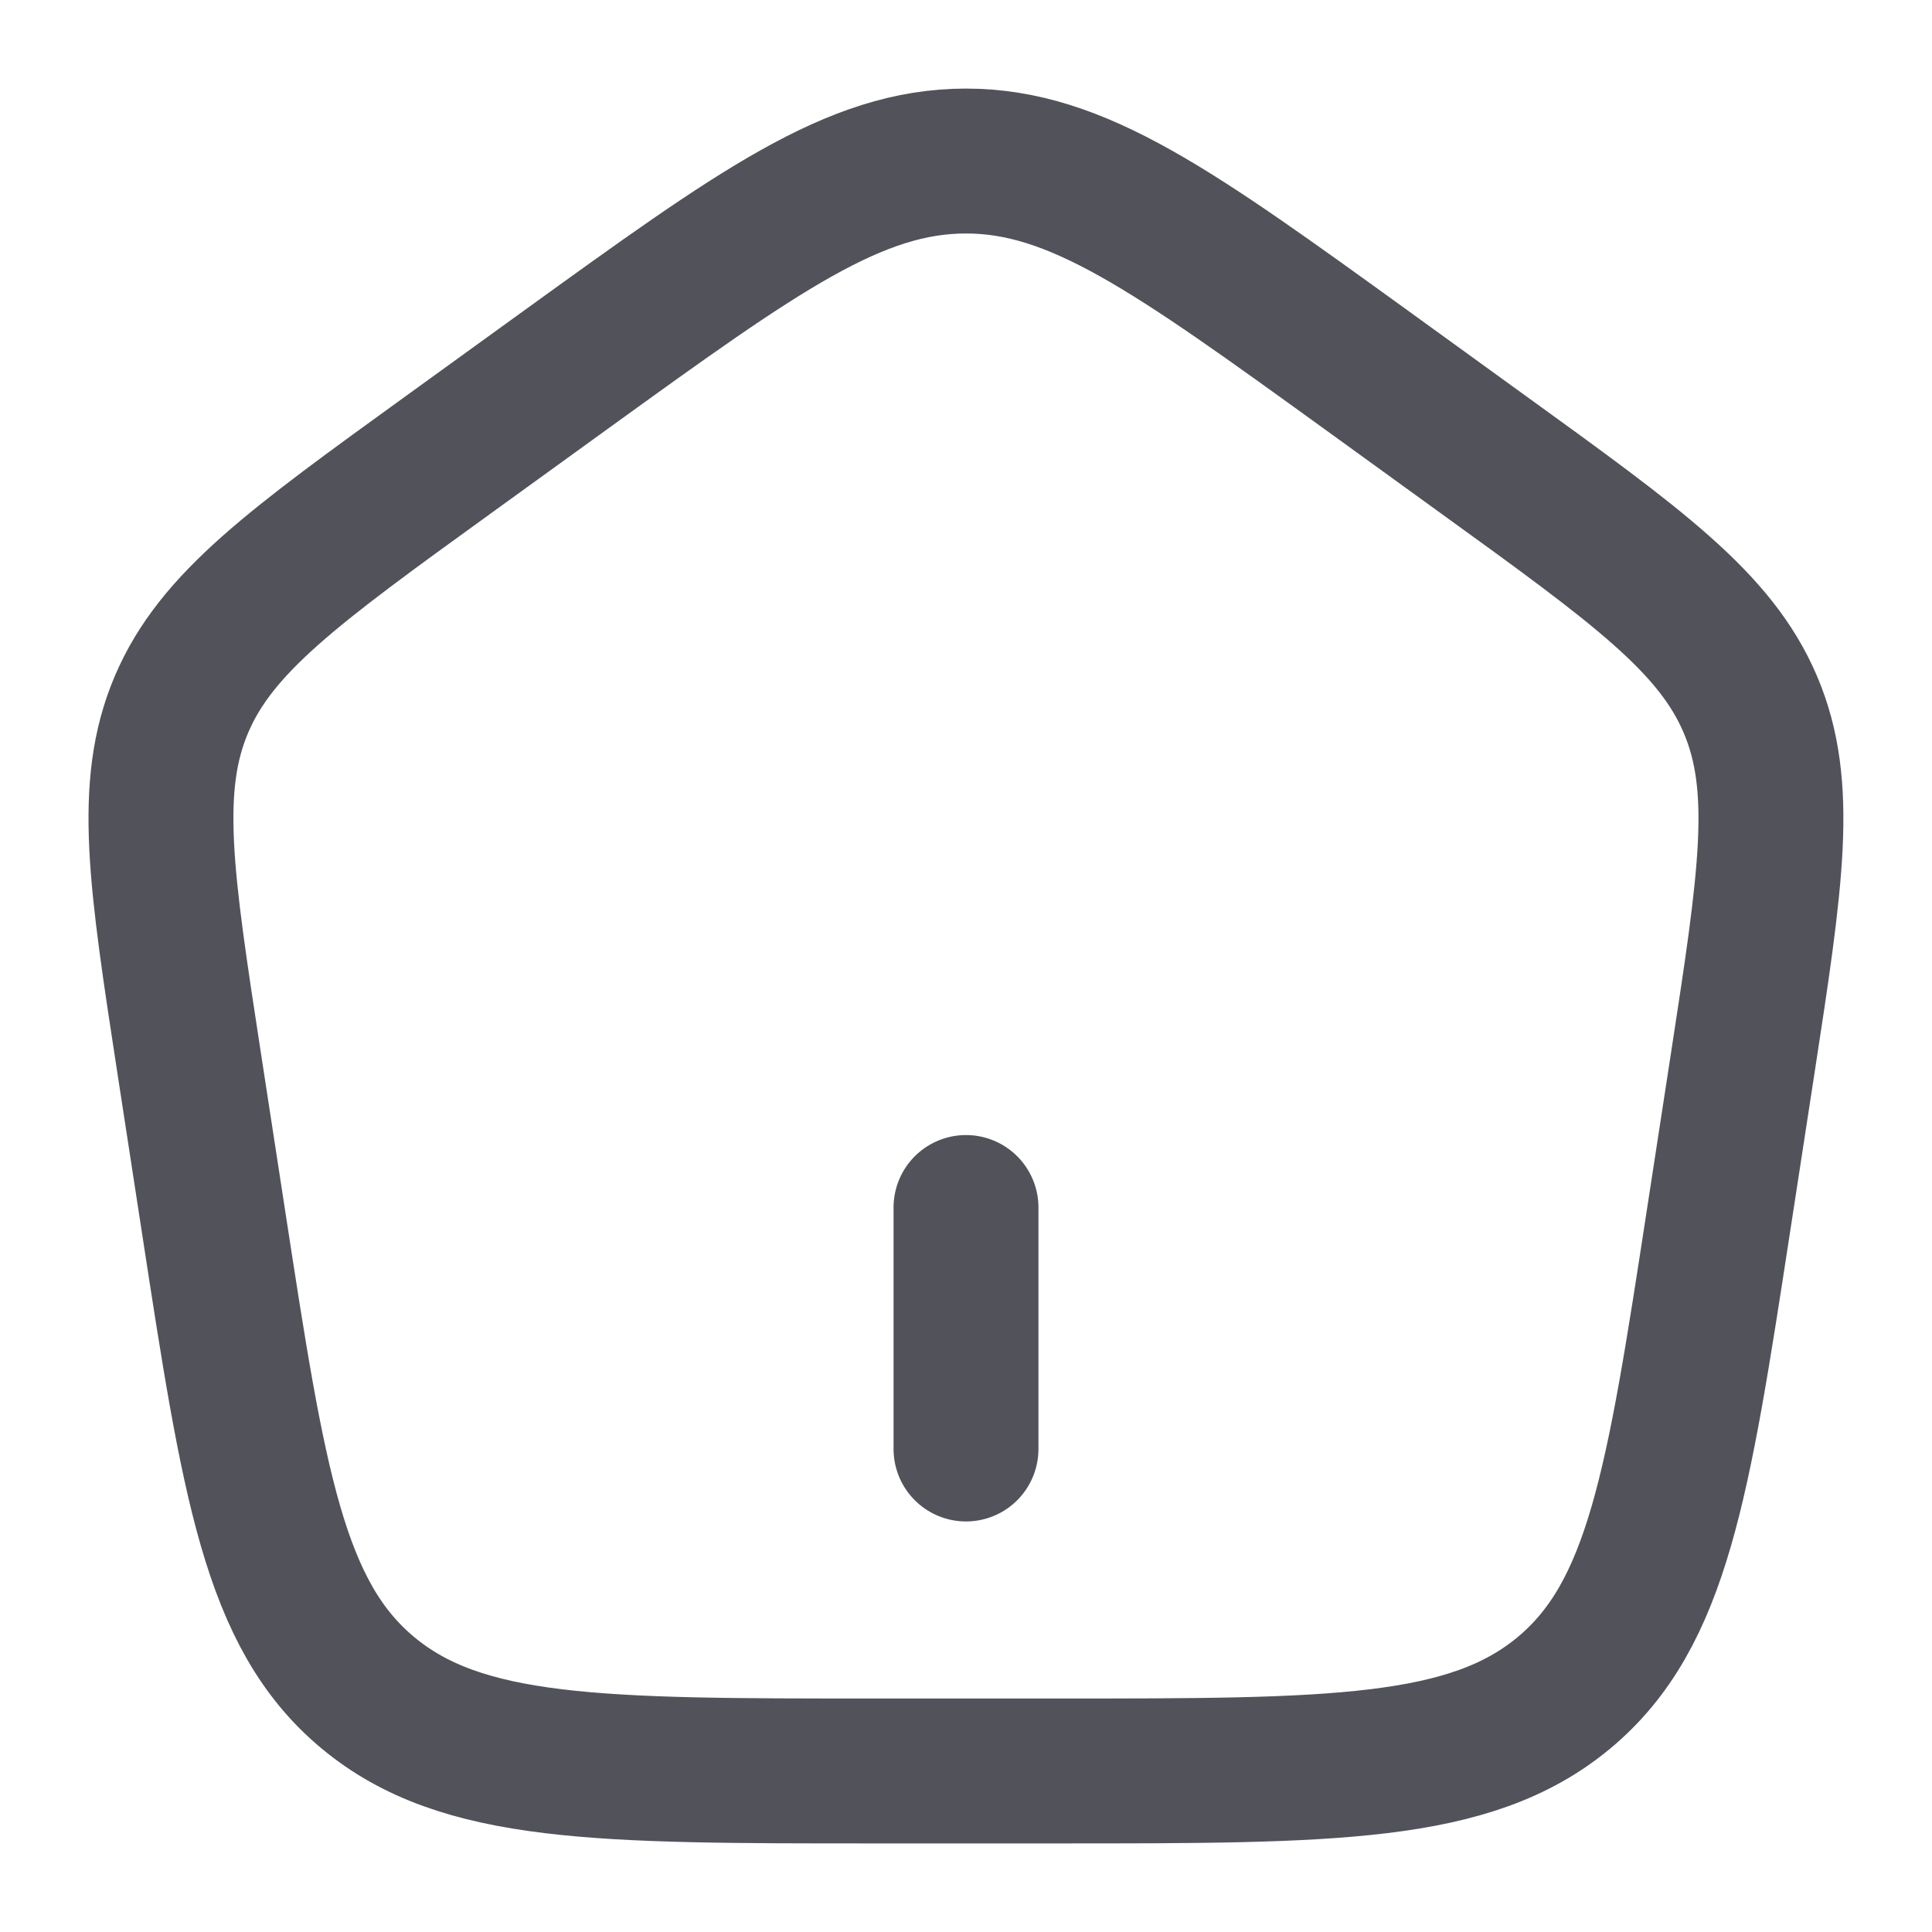 <svg width="20" height="20" viewBox="0 0 20 20" fill="none" xmlns="http://www.w3.org/2000/svg">
<g clip-path="url(#clip0_1339_1792)">
<path d="M10 15V12.5" stroke="#52525B" stroke-width="1.5" stroke-linecap="round"/>
<path d="M1.959 11.011C1.665 9.097 1.518 8.14 1.879 7.291C2.241 6.442 3.044 5.862 4.65 4.701L5.85 3.833C7.848 2.389 8.847 1.667 9.999 1.667C11.152 1.667 12.151 2.389 14.149 3.833L15.348 4.701C16.954 5.862 17.757 6.442 18.119 7.291C18.481 8.14 18.334 9.097 18.04 11.011L17.789 12.643C17.372 15.357 17.163 16.714 16.19 17.524C15.217 18.333 13.794 18.333 10.948 18.333H9.05C6.205 18.333 4.782 18.333 3.809 17.524C2.835 16.714 2.627 15.357 2.21 12.643L1.959 11.011Z" stroke="#52525B" stroke-width="1.5" stroke-linejoin="round"/>
</g>
<defs>
<clipPath id="clip0_1339_1792">
<rect width="20" height="20" fill="white"/>
</clipPath>
</defs>
</svg>
